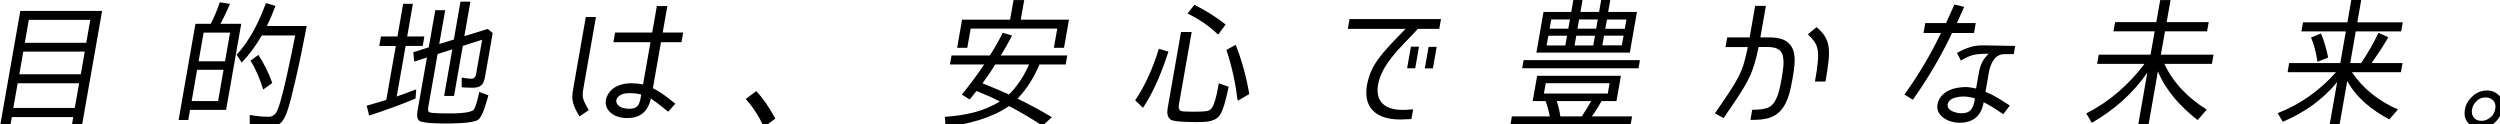 <svg width="242" height="12" viewBox="0 0 242 12" fill="none" xmlns="http://www.w3.org/2000/svg">
<path d="M1.144 11.334L0.984 12.241H0L1.967 1.06H9.884L7.917 12.241H6.933L7.093 11.334H1.144ZM1.711 8.059L1.287 10.451H7.237L7.661 8.059H1.711ZM2.255 4.993L1.871 7.192H7.821L8.205 4.993H2.255ZM2.791 1.926L2.399 4.142H8.349L8.74 1.926H2.791Z" fill="black"/>
<path d="M21.279 0.225L22.263 0.377C21.975 1.027 21.679 1.686 21.335 2.304H23.351L21.887 10.636H18.393L18.225 11.615H17.289L18.92 2.304H20.4C20.752 1.613 21.04 0.939 21.271 0.225H21.279ZM19.08 6.758L18.552 9.785H21.111L21.639 6.758H19.08ZM19.712 3.154L19.224 5.932H21.783L22.271 3.154H19.712ZM28.524 8.051C28.317 8.918 27.997 10.419 27.621 11.229C27.445 11.599 27.253 11.928 26.837 12.12C26.565 12.241 26.07 12.273 25.814 12.273C25.254 12.273 24.71 12.249 24.174 12.177V11.133C24.782 11.229 25.358 11.302 25.942 11.302C26.285 11.302 26.485 11.229 26.725 10.916C27.245 10.202 28.301 4.824 28.573 3.435H25.342C24.814 4.342 24.158 5.265 23.399 6.06L22.903 5.29C24.214 3.917 25.11 2.007 25.742 0.297L26.669 0.57C26.421 1.212 26.149 1.886 25.83 2.52H29.692C29.34 4.375 28.964 6.189 28.532 8.051H28.524ZM24.246 5.876L25.014 5.314C25.582 6.197 26.029 7.104 26.357 8.035L25.494 8.653H25.47C25.166 7.666 24.782 6.71 24.246 5.876Z" fill="black"/>
<path d="M41.08 3.523L40.92 4.447H39.264L38.401 9.343C39.033 9.126 39.672 8.877 40.288 8.645L40.224 9.536C38.761 10.154 37.249 10.691 35.73 11.189L35.498 10.226C36.13 10.049 36.778 9.865 37.409 9.664H37.393L38.313 4.455H36.714L36.873 3.531H38.473L39.025 0.369H39.968L39.416 3.531H41.072L41.08 3.523ZM41.56 10.868C41.783 10.98 43.239 10.98 43.543 10.98C43.927 10.98 45.542 10.98 45.854 10.619C46.078 10.354 46.326 9.247 46.39 8.901L47.277 9.231C47.141 9.696 46.742 11.253 46.302 11.582C45.782 11.968 43.623 11.952 43.047 11.952C42.583 11.952 40.936 11.952 40.576 11.679C40.328 11.47 40.36 11.061 40.416 10.732L41.328 5.562L40.096 5.964L40.008 5.057L41.52 4.575H41.504L42.135 0.987H43.095L42.519 4.262L43.951 3.82H43.935L44.574 0.16H45.534L44.95 3.499L47.213 2.801L47.693 3.202L46.957 7.408C46.813 8.203 46.558 8.492 45.726 8.492C45.382 8.492 45.03 8.476 44.694 8.452V7.505C45.03 7.569 45.366 7.617 45.662 7.617C45.926 7.617 46.038 7.408 46.086 7.176L46.67 3.844C46.046 4.053 45.406 4.254 44.782 4.447H44.798L43.951 9.287H42.991L43.783 4.776C43.303 4.928 42.839 5.081 42.343 5.233H42.359L41.456 10.378C41.416 10.587 41.408 10.788 41.592 10.876L41.56 10.868Z" fill="black"/>
<path d="M57.002 10.652L56.098 11.27C55.202 9.825 55.346 9.383 55.562 8.163L56.706 1.645H57.689L56.554 8.091C56.346 9.287 56.25 9.424 56.993 10.652H57.002ZM63.007 9.536C62.703 10.884 61.895 11.43 60.712 11.43C60.288 11.43 59.864 11.35 59.52 11.181C58.825 10.852 58.353 10.098 58.817 9.199C59.321 8.26 60.36 8.059 61.144 8.059C61.504 8.059 61.864 8.099 62.247 8.171L62.967 4.086H59.377L59.544 3.147H63.135L63.583 0.586H64.598L64.151 3.147H66.134L65.966 4.086H63.983L63.199 8.541C63.783 8.813 64.319 9.183 65.374 10.042L64.678 10.812C63.735 10.042 63.375 9.793 63.015 9.536H63.007ZM61.04 9.014C60.616 9.014 60.104 9.038 59.776 9.44C59.456 9.865 59.816 10.274 60.208 10.419C60.432 10.491 60.656 10.531 60.872 10.531C61.752 10.531 61.895 10.146 62.039 9.335L62.071 9.143C61.728 9.07 61.48 9.022 61.04 9.022V9.014Z" fill="black"/>
<path d="M72.195 9.576L73.203 8.821C73.851 9.496 74.458 10.386 75.05 11.478L73.947 12.305C73.475 11.261 72.875 10.354 72.195 9.584V9.576Z" fill="black"/>
<path d="M98.512 9.544H98.496C99.648 10.106 100.743 10.7 101.823 11.342L100.911 12.177C99.832 11.463 98.76 10.829 97.672 10.267C95.969 11.447 93.602 12.057 91.539 12.273L91.459 11.31C93.37 11.174 95.162 10.829 96.777 9.825H96.793C96.049 9.44 95.313 9.127 94.522 8.806C94.322 9.071 94.082 9.368 93.858 9.633L93.106 9.151C93.818 8.284 94.586 7.265 95.273 6.237H91.955L92.107 5.37H95.817C96.233 4.728 96.681 3.958 97.065 3.171L97.976 3.444C97.609 4.118 97.249 4.776 96.873 5.37H103.31L103.158 6.237H100.623C100.104 7.465 99.432 8.565 98.512 9.536V9.544ZM102.335 2.77H93.962L93.634 4.624H92.65L93.13 1.903H97.776L98.112 0.008H99.144L98.808 1.903H103.478L102.998 4.624H102.015L102.343 2.77H102.335ZM95.114 8.059H95.097C95.985 8.404 96.809 8.774 97.665 9.143C98.488 8.356 99.152 7.297 99.616 6.237H96.337C95.953 6.887 95.529 7.473 95.114 8.051V8.059Z" fill="black"/>
<path d="M112.179 4.72L113.107 4.992C112.515 6.807 111.763 8.749 110.644 10.435L109.892 9.72H109.876C110.932 8.163 111.643 6.461 112.179 4.712V4.72ZM114.298 10.732C114.458 10.812 115.282 10.812 115.61 10.812H115.73C116.041 10.812 116.649 10.796 116.921 10.732C117.241 10.619 117.377 10.403 117.505 10.057C117.745 9.415 117.865 8.725 117.977 8.067L118.936 8.396C118.784 9.086 118.473 10.651 118.033 11.213C117.537 11.831 116.553 11.815 115.898 11.815H115.778C115.138 11.815 113.722 11.799 113.339 11.599C112.987 11.35 112.955 10.908 113.027 10.483L114.322 3.098H115.354L114.122 10.098C114.074 10.37 114.082 10.619 114.298 10.732ZM114.946 1.308L115.618 0.465C116.721 1.027 117.737 1.645 118.64 2.376L117.945 3.315H117.873C117.017 2.48 116.026 1.83 114.954 1.308H114.946ZM118.72 4.832L119.616 4.334C120.224 5.891 120.656 7.473 120.928 9.102L119.872 9.72H119.8C119.592 8.027 119.248 6.405 118.712 4.824L118.72 4.832Z" fill="black"/>
<path d="M133.547 7.609C132.915 9.592 133.826 10.636 135.746 10.636C135.898 10.636 136.249 10.636 136.793 10.579L136.625 11.527C136.129 11.551 135.77 11.567 135.546 11.567C132.819 11.567 131.707 10.042 132.515 7.457C133.035 5.803 134.322 4.599 136.058 2.793H130.468L130.636 1.846H139.488L139.32 2.793H137.241C136.369 3.837 134.178 5.651 133.547 7.609ZM136.993 6.606H136.209L136.577 4.519H137.361L136.993 6.606ZM138.704 6.622H137.921L138.289 4.535H139.072L138.704 6.622Z" fill="black"/>
<path d="M154.09 11.27H157.984L157.848 12.064H146.213L146.349 11.27H150.019C149.931 10.764 149.787 10.25 149.612 9.785H148.364L148.796 7.337H156.905L156.473 9.785H155.033C154.753 10.282 154.434 10.804 154.09 11.27ZM147.484 5.819H158.744L158.608 6.606H147.348L147.484 5.819ZM154.793 1.156L154.993 0H155.873L155.673 1.156H158.456L157.768 5.089H148.724L149.412 1.156H152.099L152.298 0H153.186L152.986 1.156H154.793ZM149.628 8.051L149.452 9.054H155.633L155.809 8.051H149.628ZM149.883 3.46L149.715 4.399H151.523L151.691 3.46H149.883ZM150.163 1.886L150.003 2.777H151.811L151.971 1.886H150.163ZM151.043 11.27H153.114C153.434 10.788 153.754 10.282 154.018 9.785H150.691C150.851 10.266 150.971 10.764 151.043 11.27ZM152.586 3.46L152.418 4.399H154.226L154.394 3.46H152.586ZM152.858 1.886L152.698 2.777H154.506L154.665 1.886H152.858ZM156.993 4.391L157.16 3.452H155.273L155.105 4.391H156.993ZM157.28 2.785L157.44 1.894H155.553L155.393 2.785H157.28Z" fill="black"/>
<path d="M169.18 4.559H167.028L167.196 3.62H169.364L169.899 0.57H170.939L170.403 3.62H171.283C172.202 3.62 173.458 3.797 173.69 5.298C173.77 5.851 173.722 6.454 173.514 7.633C173.314 8.757 173.154 9.367 172.874 9.945C172.098 11.502 170.883 11.607 169.443 11.607L169.611 10.627C171.307 10.627 171.595 10.242 171.922 9.584C172.114 9.215 172.258 8.773 172.458 7.633C172.666 6.437 172.674 5.996 172.618 5.627C172.538 5.009 172.242 4.551 171.123 4.551H170.235C169.651 7.409 169.1 8.139 166.845 11.43L166.005 10.973C168.268 7.674 168.684 7.12 169.188 4.551L169.18 4.559ZM175.001 3.315L175.849 2.625C177.24 3.845 177.264 4.728 176.705 7.89H175.689C176.249 4.712 176.049 4.375 175.001 3.315Z" fill="black"/>
<path d="M187.892 3.195H186.197L186.365 2.232H188.38C188.716 1.493 189.012 0.803 189.188 0.434L190.131 0.666C190.003 0.939 189.747 1.533 189.428 2.232H191.251L191.083 3.195H188.956C187.868 5.507 186.581 7.65 185.165 9.656L184.35 9.151C185.669 7.321 186.861 5.33 187.892 3.195ZM192.498 7.168L192.194 8.886C192.962 9.191 193.602 9.6 194.553 10.218L193.914 11.053C193.066 10.475 192.602 10.186 192.019 9.897C191.787 11.27 190.955 11.88 189.683 11.88C188.412 11.88 186.989 10.997 187.732 9.584C188.06 8.982 188.772 8.565 189.755 8.46C190.355 8.388 190.651 8.428 191.283 8.573L191.539 7.128C191.691 6.189 192.019 5.659 192.506 5.202C191.067 5.202 190.731 5.338 189.811 5.86L189.436 5.121C190.451 4.567 191.091 4.383 192.003 4.391L195.073 4.447L194.929 5.242H193.994C193.298 5.242 192.698 5.844 192.49 7.168H192.498ZM190.059 9.343C189.827 9.343 189.46 9.384 189.172 9.48C188.796 9.6 188.572 9.849 188.532 10.098C188.42 10.828 189.611 10.965 189.875 10.965C190.707 10.965 190.995 10.523 191.123 9.785L191.171 9.52C190.755 9.4 190.395 9.343 190.067 9.343H190.059Z" fill="black"/>
<path d="M213.618 10.603L212.731 11.623C211.092 10.346 209.684 8.829 208.884 6.903L207.925 12.377H206.925L207.861 7.031C206.461 9.054 204.638 10.651 202.487 11.888L201.951 10.98C204.174 9.849 206.07 8.203 207.589 6.18H202.999L203.159 5.289H208.173L208.573 3.034H204.582L204.742 2.143H208.732L209.108 0.008H210.108L209.732 2.143H213.802L213.642 3.034H209.572L209.172 5.289H214.274L214.114 6.18H209.508C210.396 8.075 211.875 9.536 213.618 10.611V10.603Z" fill="black"/>
<path d="M220.967 11.775L220.479 10.949C222.639 10.122 224.55 8.765 226.125 6.991H221.439L221.591 6.108H226.541L227.077 3.042H222.775L222.927 2.159H227.229L227.605 0H228.564L228.188 2.159H232.587L232.435 3.042H228.036L227.501 6.108H228.556C229.188 5.185 229.756 4.182 230.236 3.179L231.187 3.604C230.723 4.431 230.132 5.306 229.572 6.108H232.563L232.411 6.991H227.669C228.74 8.597 230.3 9.809 232.123 10.595L231.283 11.559C229.628 10.676 228.1 9.48 227.213 7.834L226.413 12.386H225.453L226.237 7.947C224.79 9.696 223.046 10.9 220.983 11.784L220.967 11.775ZM223.71 3.636L224.67 3.235C224.99 3.989 225.206 4.792 225.366 5.571L224.35 5.972H224.326C224.206 5.161 224.03 4.375 223.71 3.636Z" fill="black"/>
<path d="M241.567 8.974C242.15 9.319 242.374 9.857 242.246 10.579C242.198 10.868 242.078 11.141 241.895 11.406C241.439 12.064 240.839 12.41 240.103 12.41C239.791 12.41 239.511 12.329 239.28 12.193C238.696 11.848 238.472 11.31 238.608 10.571C238.696 10.074 238.968 9.64 239.4 9.263C239.799 8.918 240.255 8.757 240.767 8.757C241.055 8.757 241.335 8.83 241.575 8.974H241.567ZM239.799 9.737C239.511 9.953 239.352 10.242 239.296 10.571C239.264 10.74 239.264 10.884 239.304 11.053C239.432 11.478 239.735 11.695 240.215 11.695C240.431 11.695 240.639 11.639 240.831 11.527C241.223 11.31 241.455 11.005 241.535 10.563C241.623 10.082 241.471 9.737 241.095 9.544C240.943 9.464 240.783 9.432 240.607 9.432C240.319 9.432 240.031 9.512 239.791 9.721L239.799 9.737Z" fill="black"/>
</svg>

